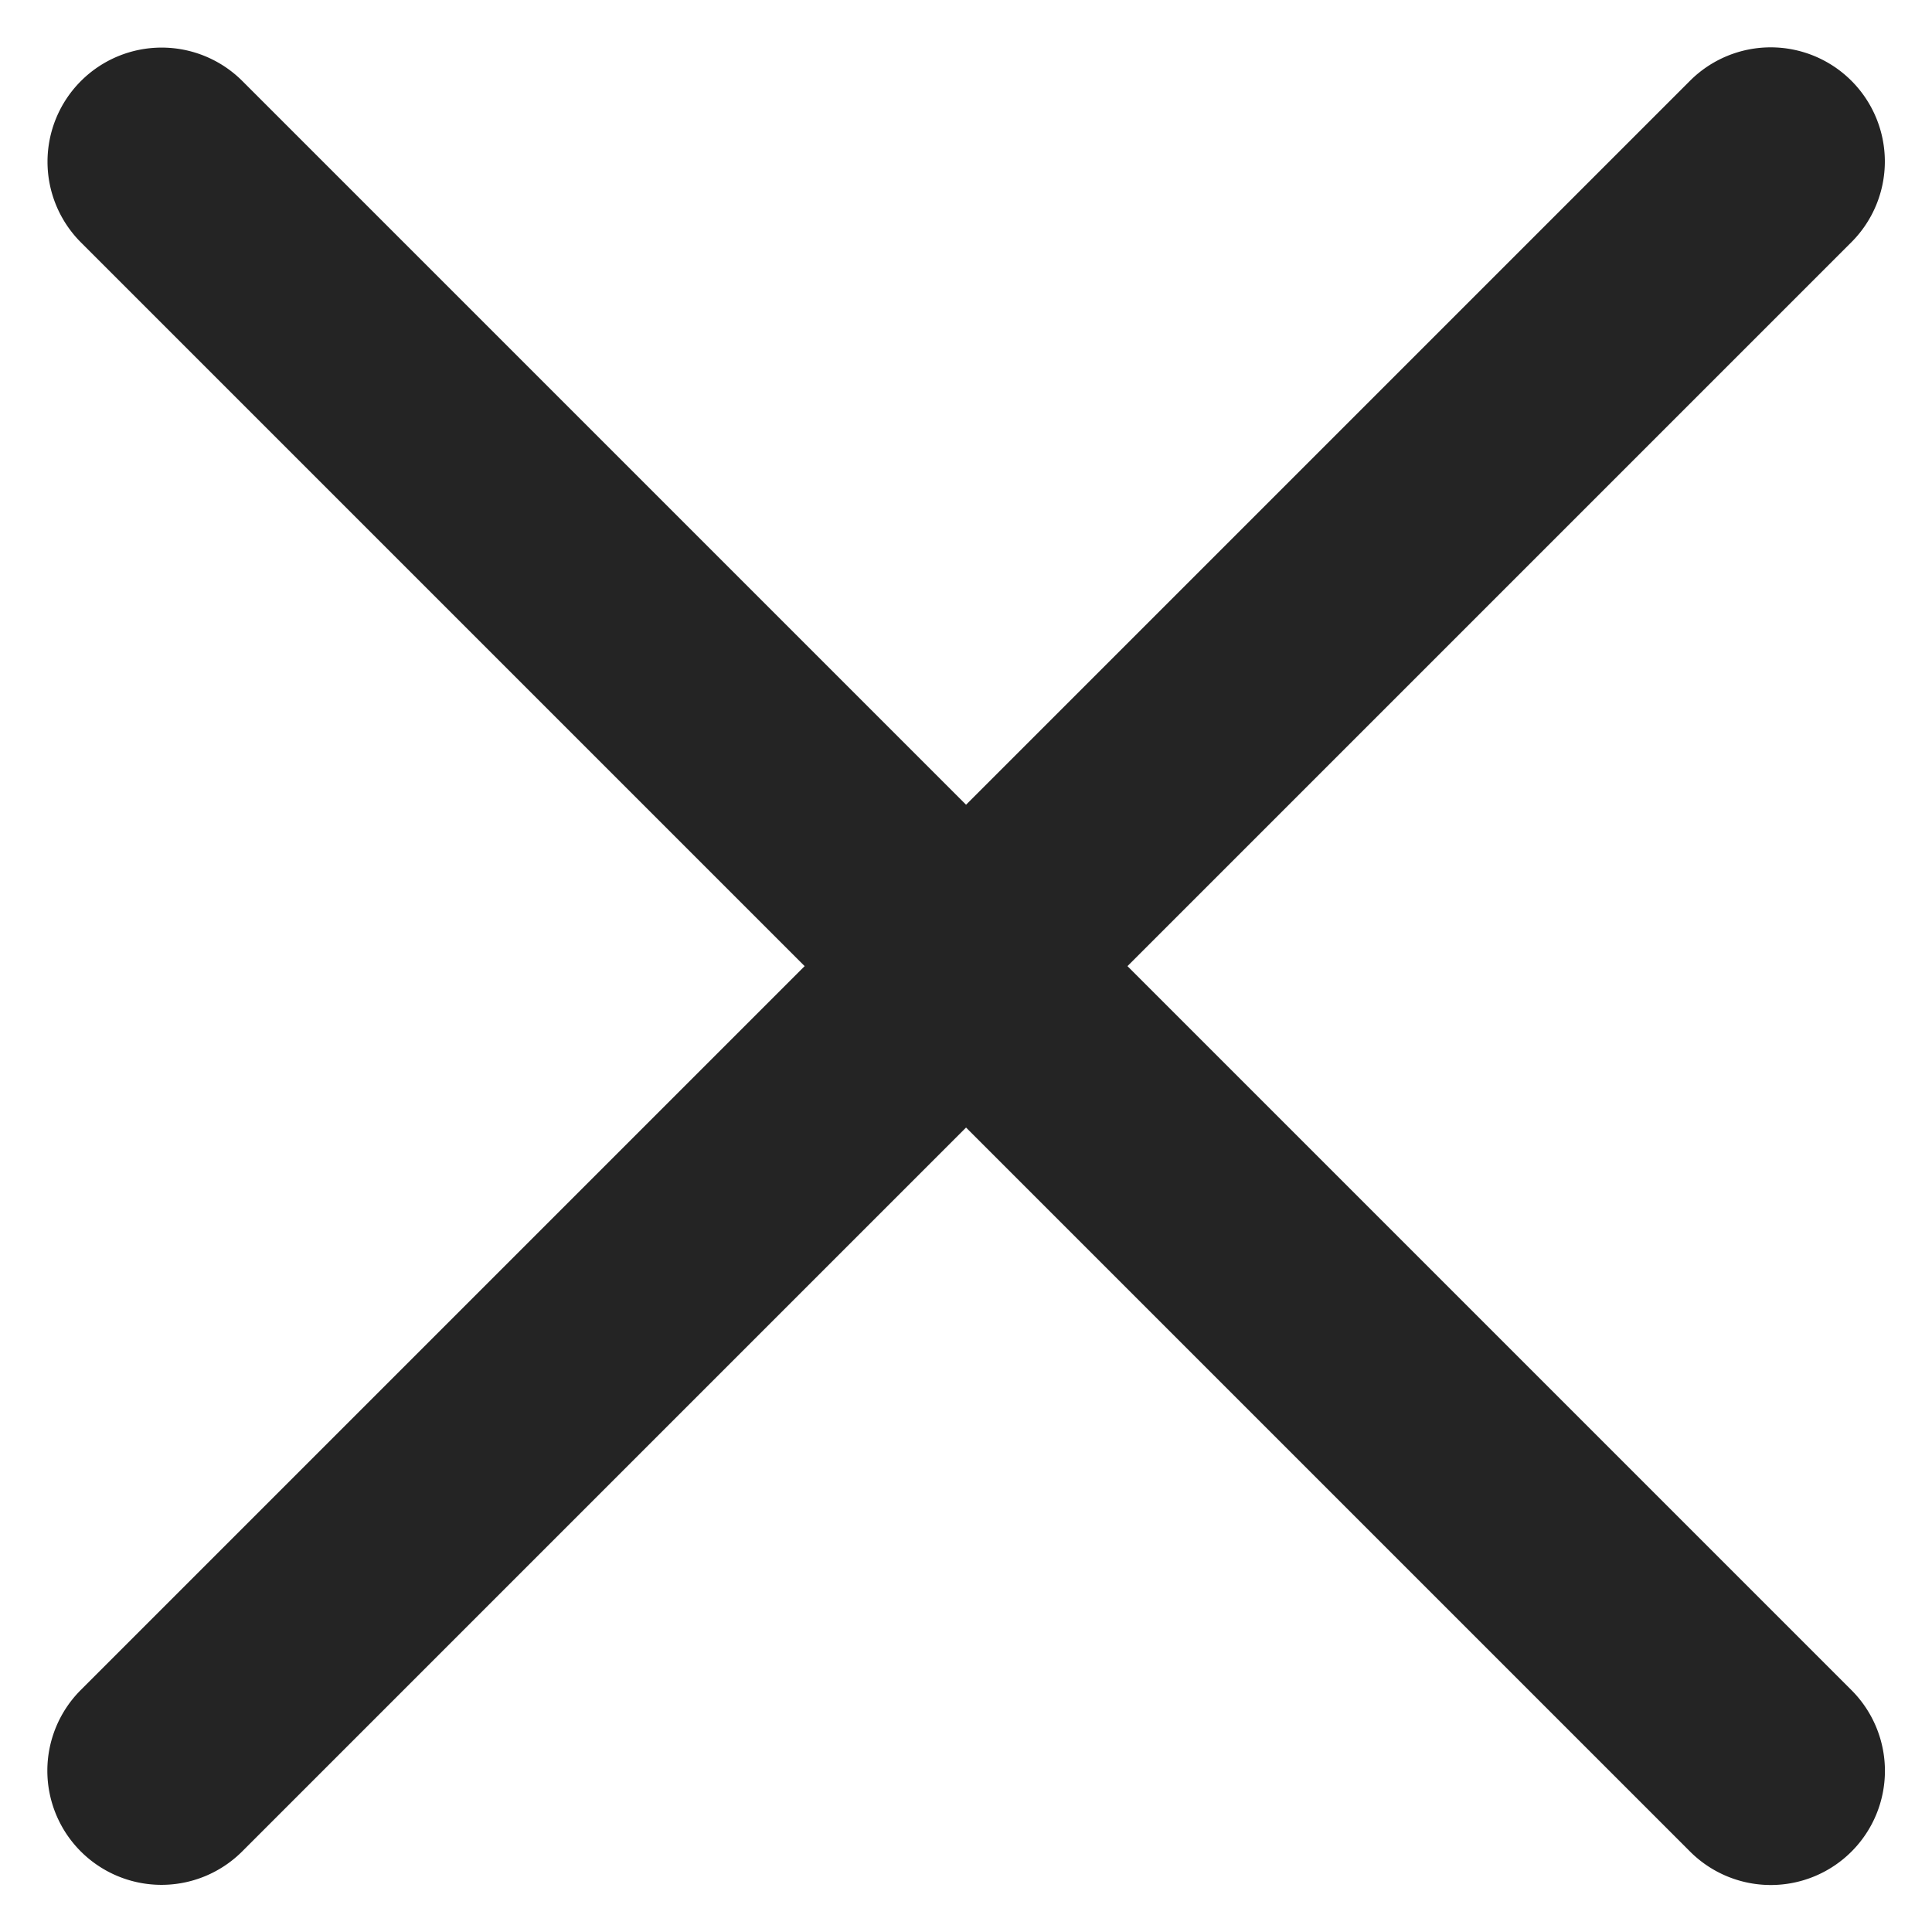 <svg xmlns="http://www.w3.org/2000/svg" width="16.927" height="16.928" viewBox="0 0 16.927 16.928">
  <g id="グループ_91" data-name="グループ 91" transform="translate(8.464 -5.635) rotate(45)">
    <path id="パス_68" data-name="パス 68" d="M-6228.664-4710.345H-6248.6a1,1,0,0,1-1-1,1,1,0,0,1,1-1h19.938a1,1,0,0,1,1,1A1,1,0,0,1-6228.664-4710.345Z" transform="translate(6248.603 4721.315)" fill="#242424"/>
    <path id="パス_69" data-name="パス 69" d="M19.939,1H0A1,1,0,0,1-1,0,1,1,0,0,1,0-1H19.939a1,1,0,0,1,1,1A1,1,0,0,1,19.939,1Z" transform="translate(9.97) rotate(90)" fill="#242424"/>
  </g>
</svg>
